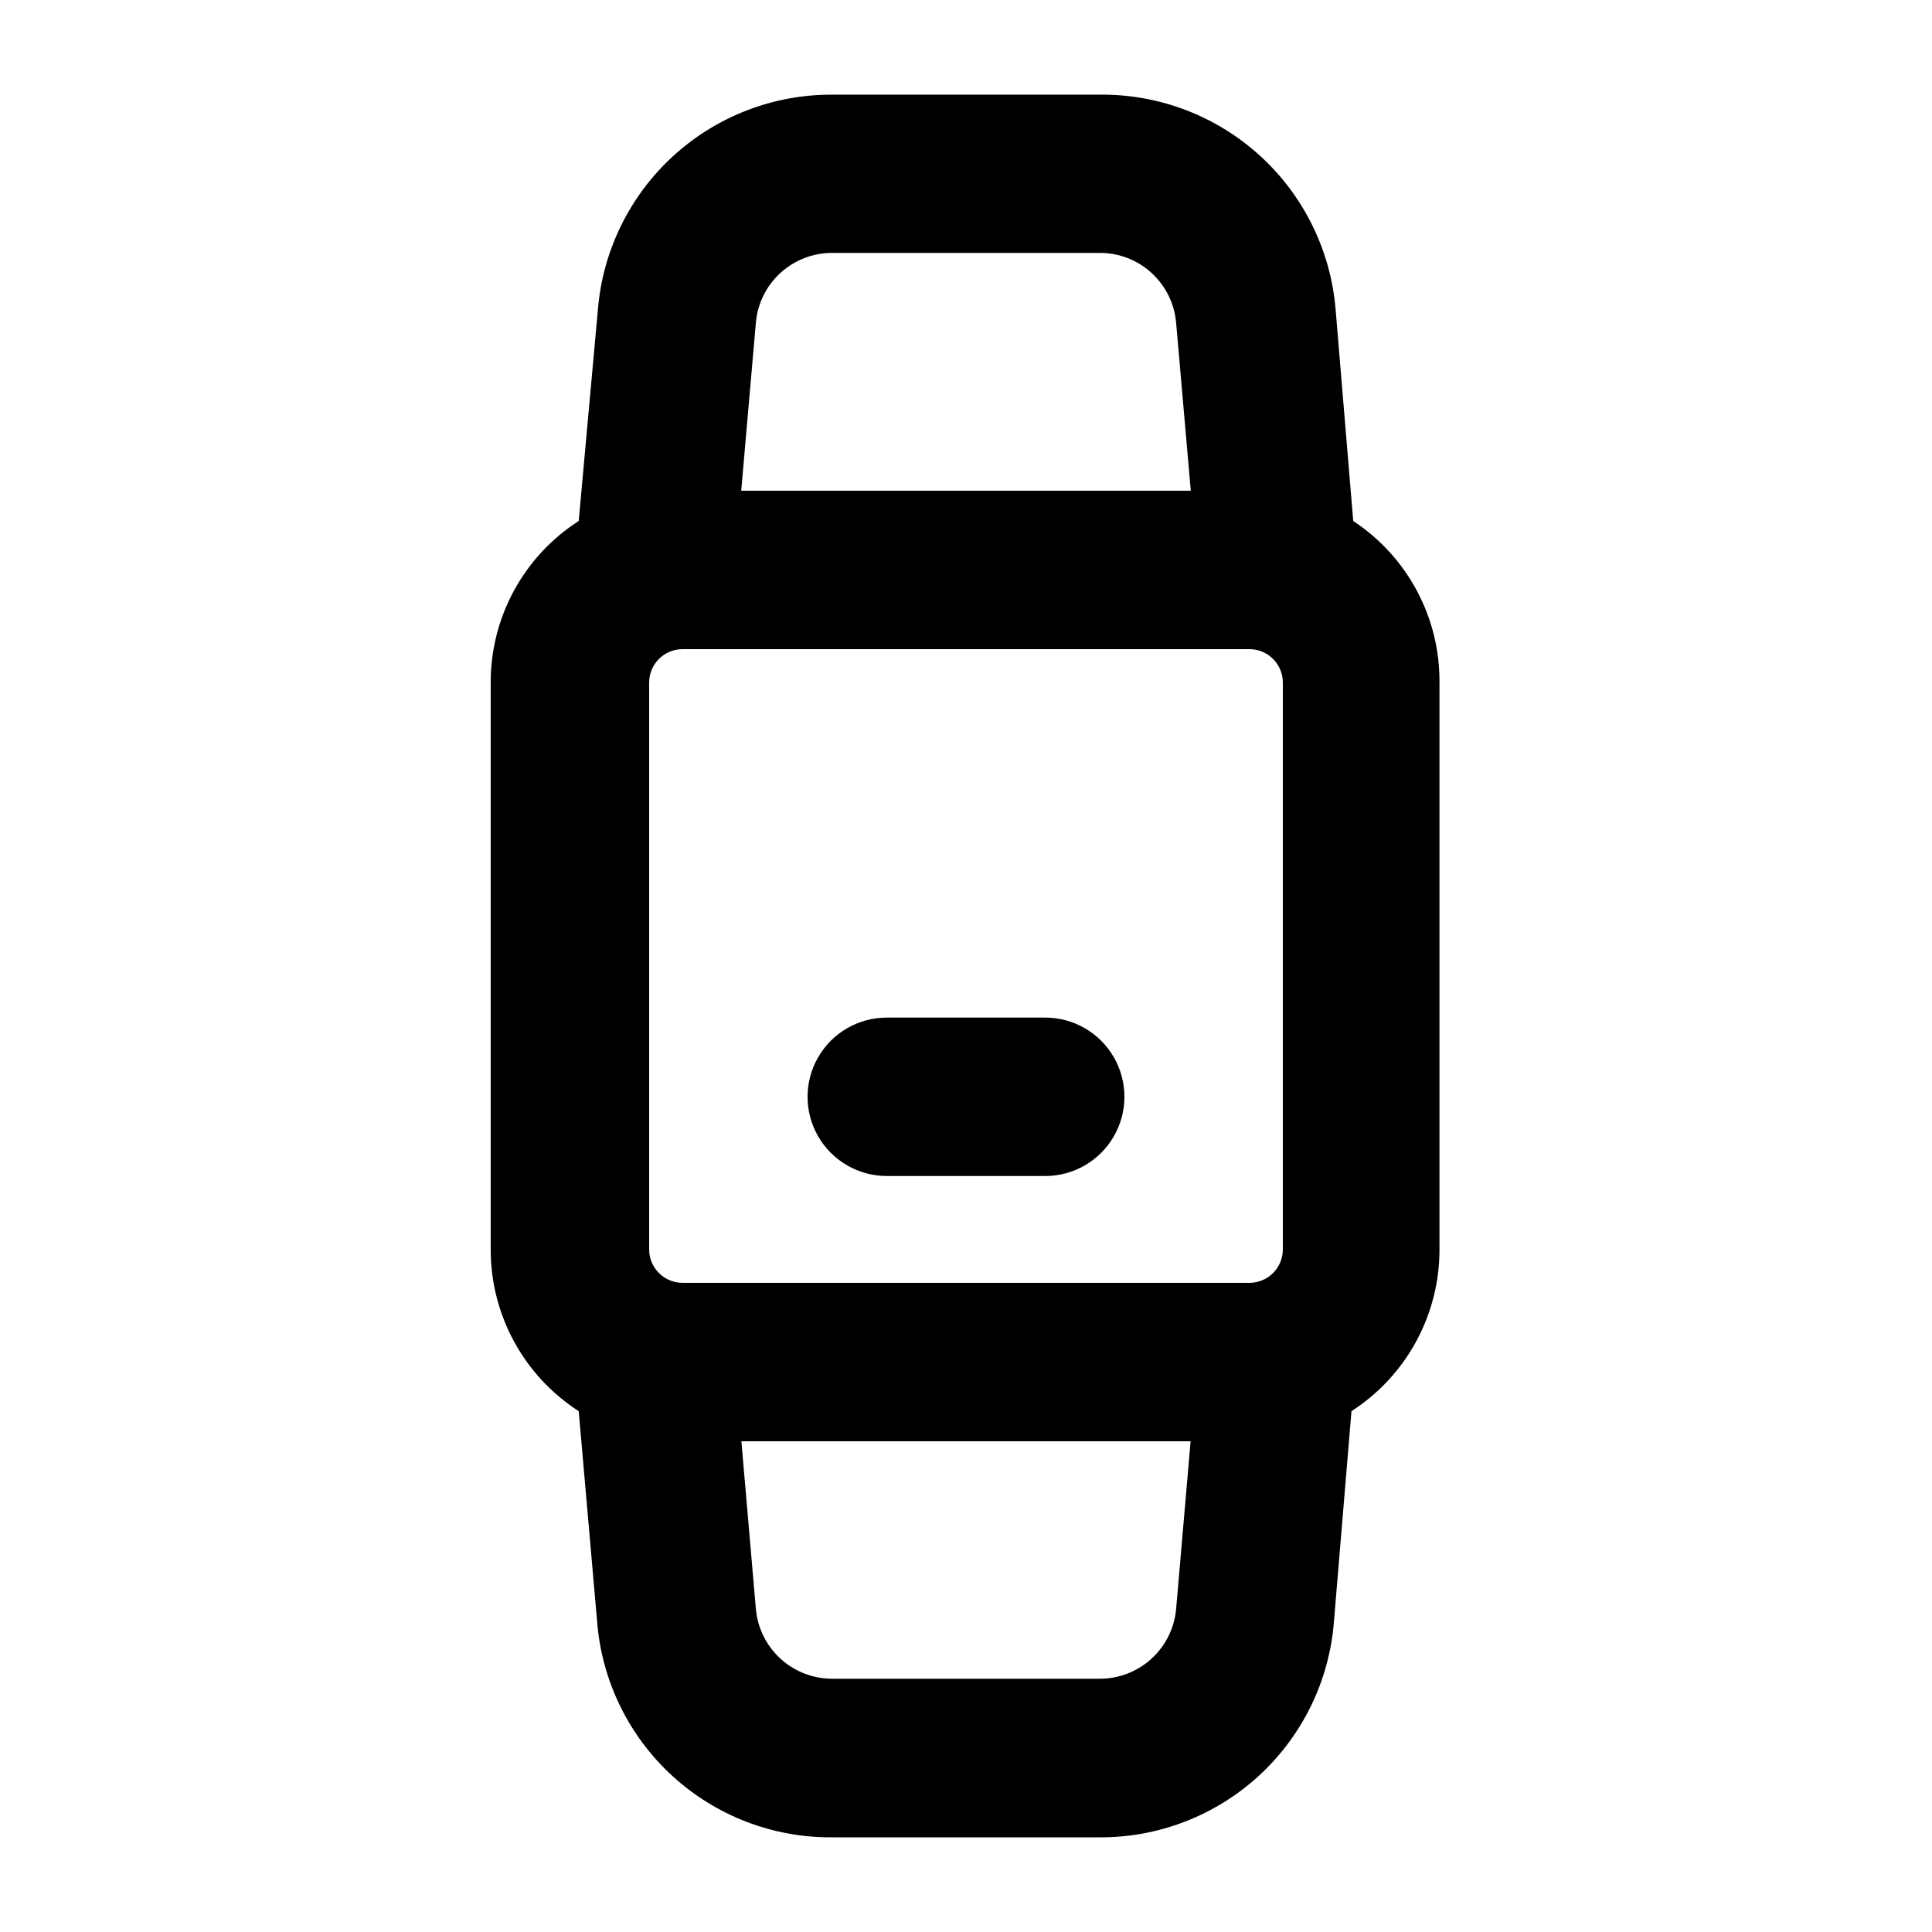<?xml version="1.0" encoding="UTF-8"?>
<!-- Uploaded to: SVG Repo, www.svgrepo.com, Generator: SVG Repo Mixer Tools -->
<svg fill="#000000" width="800px" height="800px" version="1.1" viewBox="144 144 512 512" xmlns="http://www.w3.org/2000/svg">
 <g>
  <path d="m502.62 282.07-4.664-55.98c-1.273-15.656-8.438-30.242-20.051-40.824-11.609-10.578-26.797-16.363-42.504-16.18h-70.812c-15.621-0.078-30.695 5.738-42.215 16.289-11.516 10.551-18.633 25.055-19.922 40.621l-5.086 56.074c-14.574 9.359-23.367 25.504-23.324 42.824v150.21c-0.031 17.332 8.758 33.484 23.324 42.871l4.898 55.98c1.273 15.617 8.414 30.176 19.984 40.742 11.57 10.57 26.715 16.363 42.383 16.215h70.723c15.629 0.09 30.715-5.731 42.238-16.293 11.52-10.562 18.629-25.086 19.898-40.664l4.664-55.98c14.566-9.387 23.355-25.539 23.324-42.871v-150.21c0.145-17.23-8.465-33.355-22.859-42.824zm-158.32-52.387c0.398-5.098 2.715-9.855 6.477-13.316 3.766-3.461 8.699-5.371 13.816-5.344h70.812c5.113-0.027 10.047 1.883 13.812 5.344 3.762 3.461 6.078 8.219 6.481 13.316l3.871 44.363h-119.14zm111.4 340.54c-0.414 5.102-2.738 9.859-6.512 13.32-3.769 3.457-8.711 5.367-13.828 5.336h-70.723c-5.117 0.031-10.059-1.879-13.828-5.336-3.773-3.461-6.098-8.219-6.508-13.32l-3.828-44.273h119.05zm28.266-95.121c0 2.352-0.934 4.606-2.594 6.269-1.664 1.66-3.918 2.594-6.269 2.594h-150.21c-2.352 0-4.606-0.934-6.269-2.594-1.66-1.664-2.594-3.918-2.594-6.269v-150.21c0-4.894 3.969-8.863 8.863-8.863h150.21c2.352 0 4.606 0.934 6.269 2.594 1.66 1.664 2.594 3.918 2.594 6.269z"/>
  <path d="m420.99 413.67h-41.984c-7.5 0-14.43 4-18.18 10.496-3.75 6.492-3.75 14.496 0 20.992 3.75 6.492 10.68 10.496 18.18 10.496h41.984c7.5 0 14.43-4.004 18.18-10.496 3.75-6.496 3.75-14.5 0-20.992-3.75-6.496-10.68-10.496-18.18-10.496z"/>
 </g>
</svg>